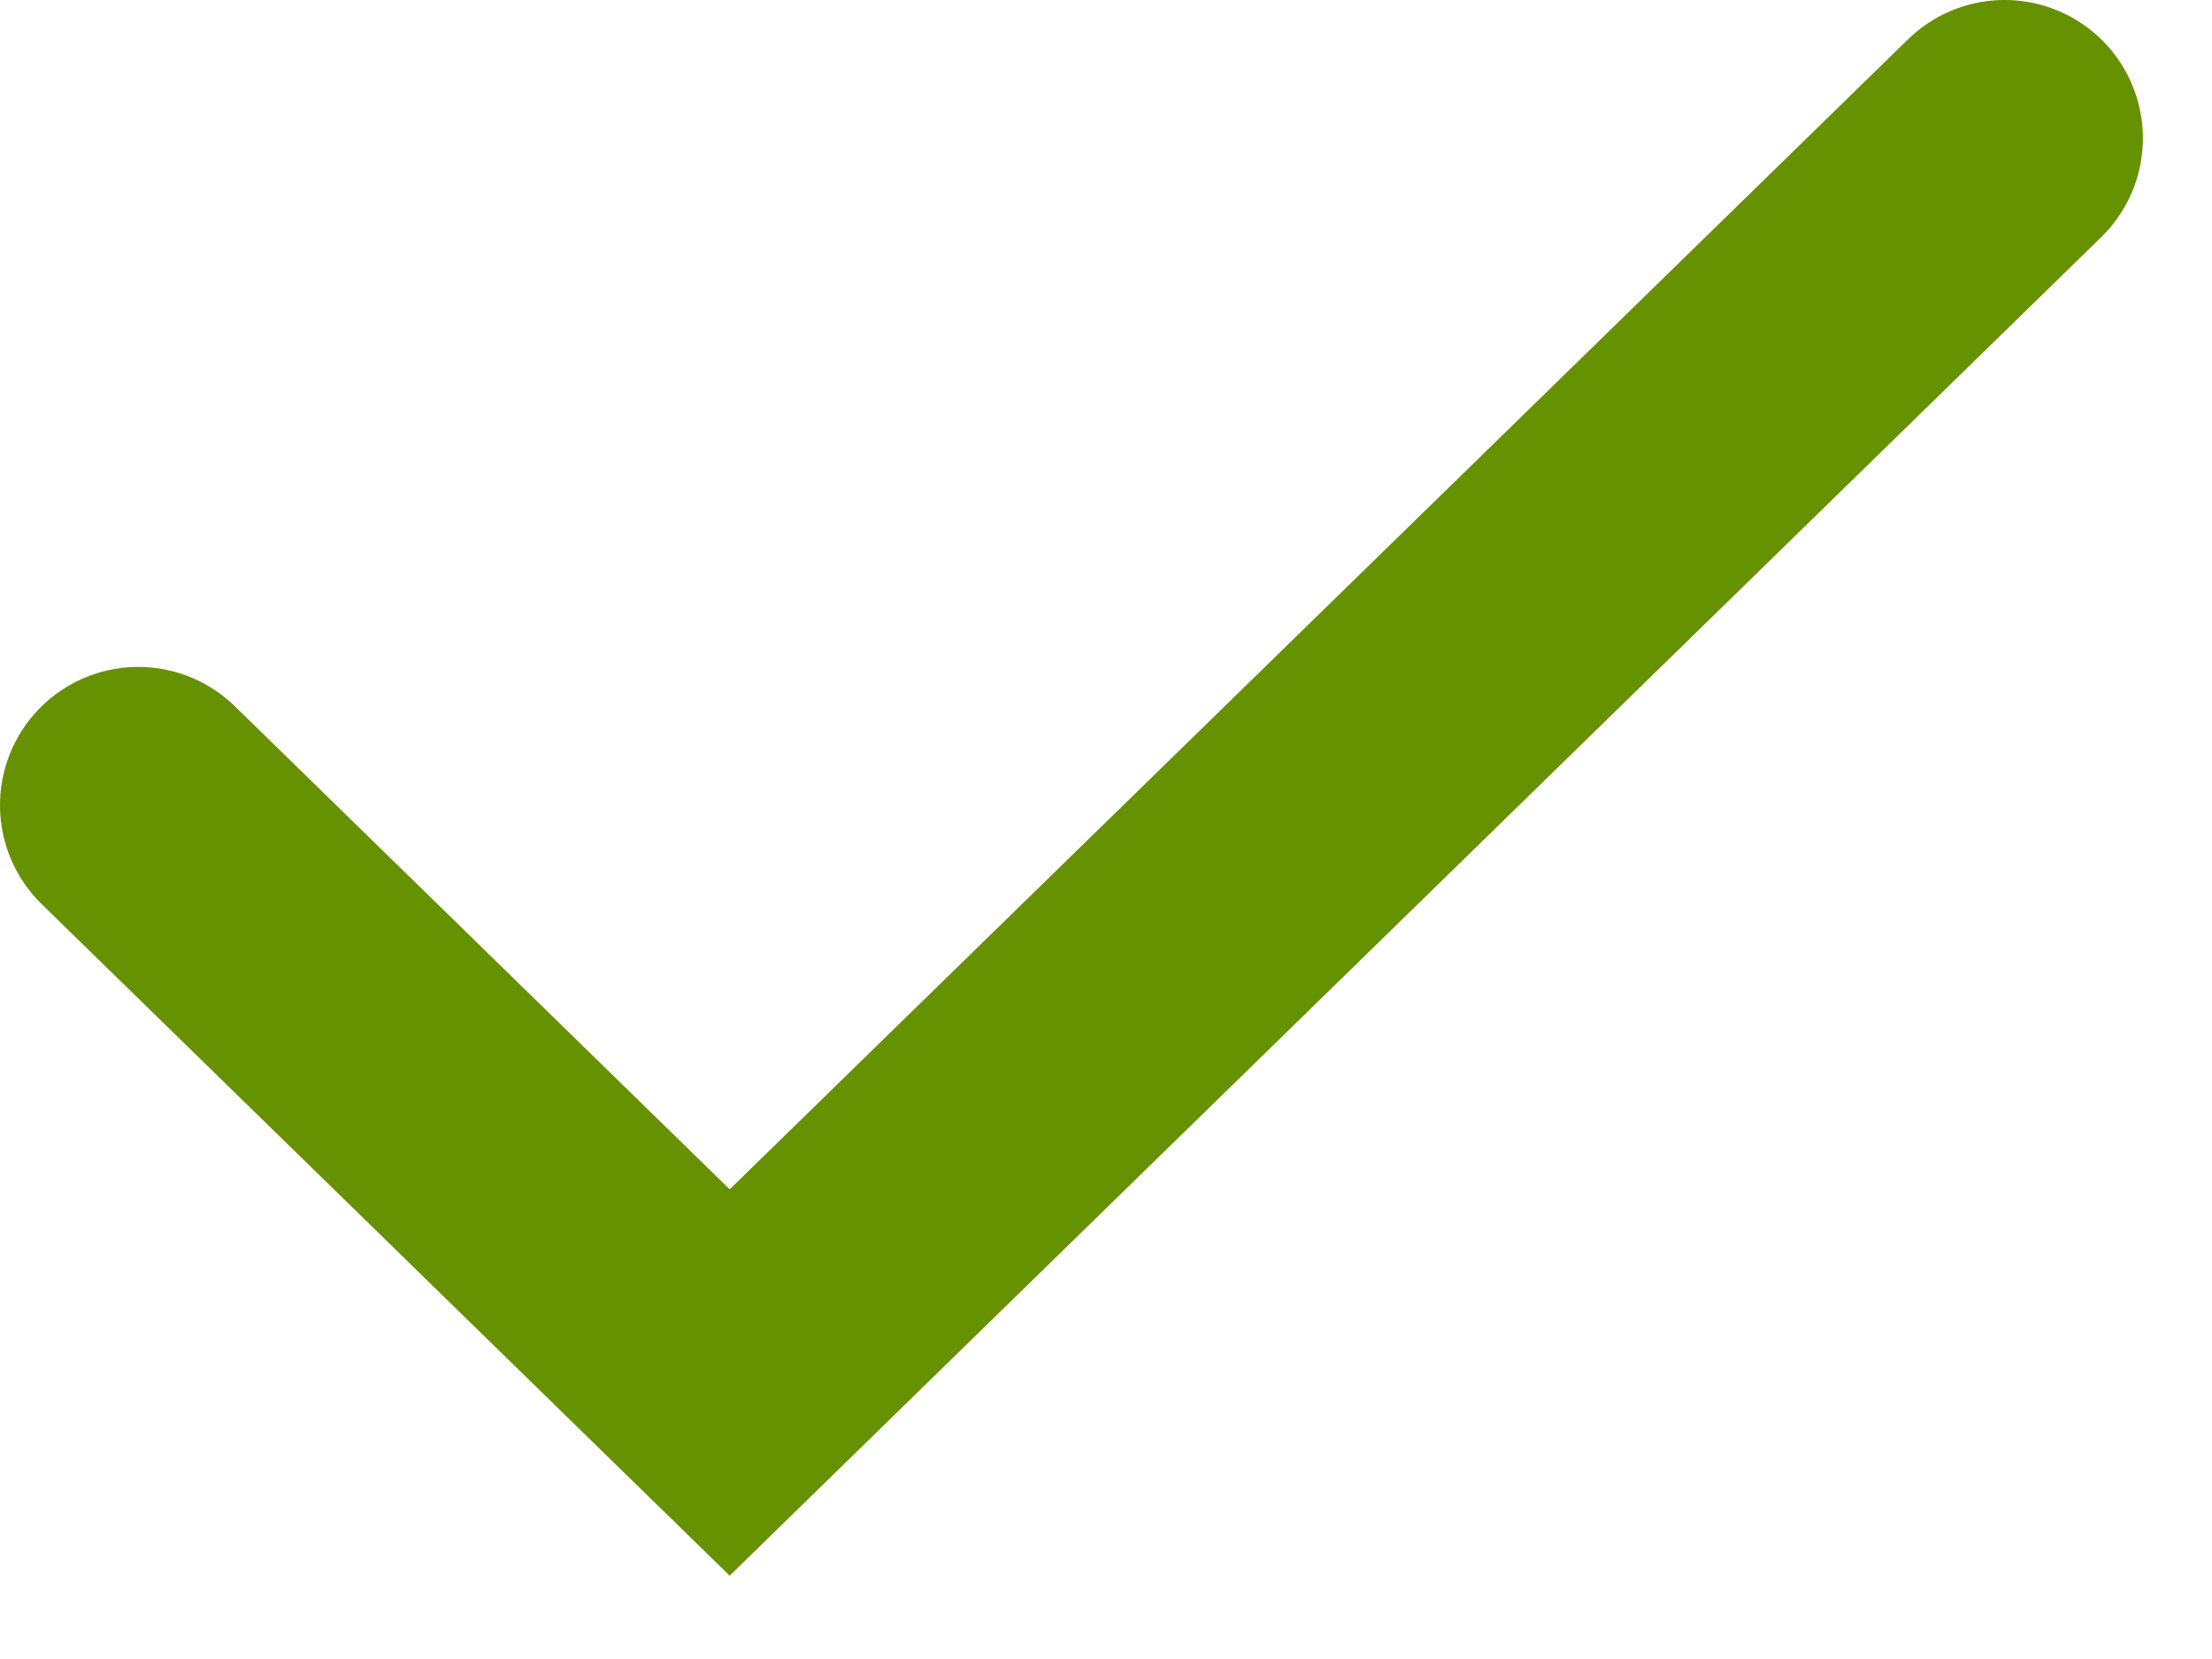 <svg xmlns="http://www.w3.org/2000/svg" fill="none" viewBox="0 0 16 12" height="12" width="16">
<path stroke-linecap="round" stroke-width="2" stroke="#669100" d="M1 5.824L5.278 10L14.5 1"></path>
</svg>

